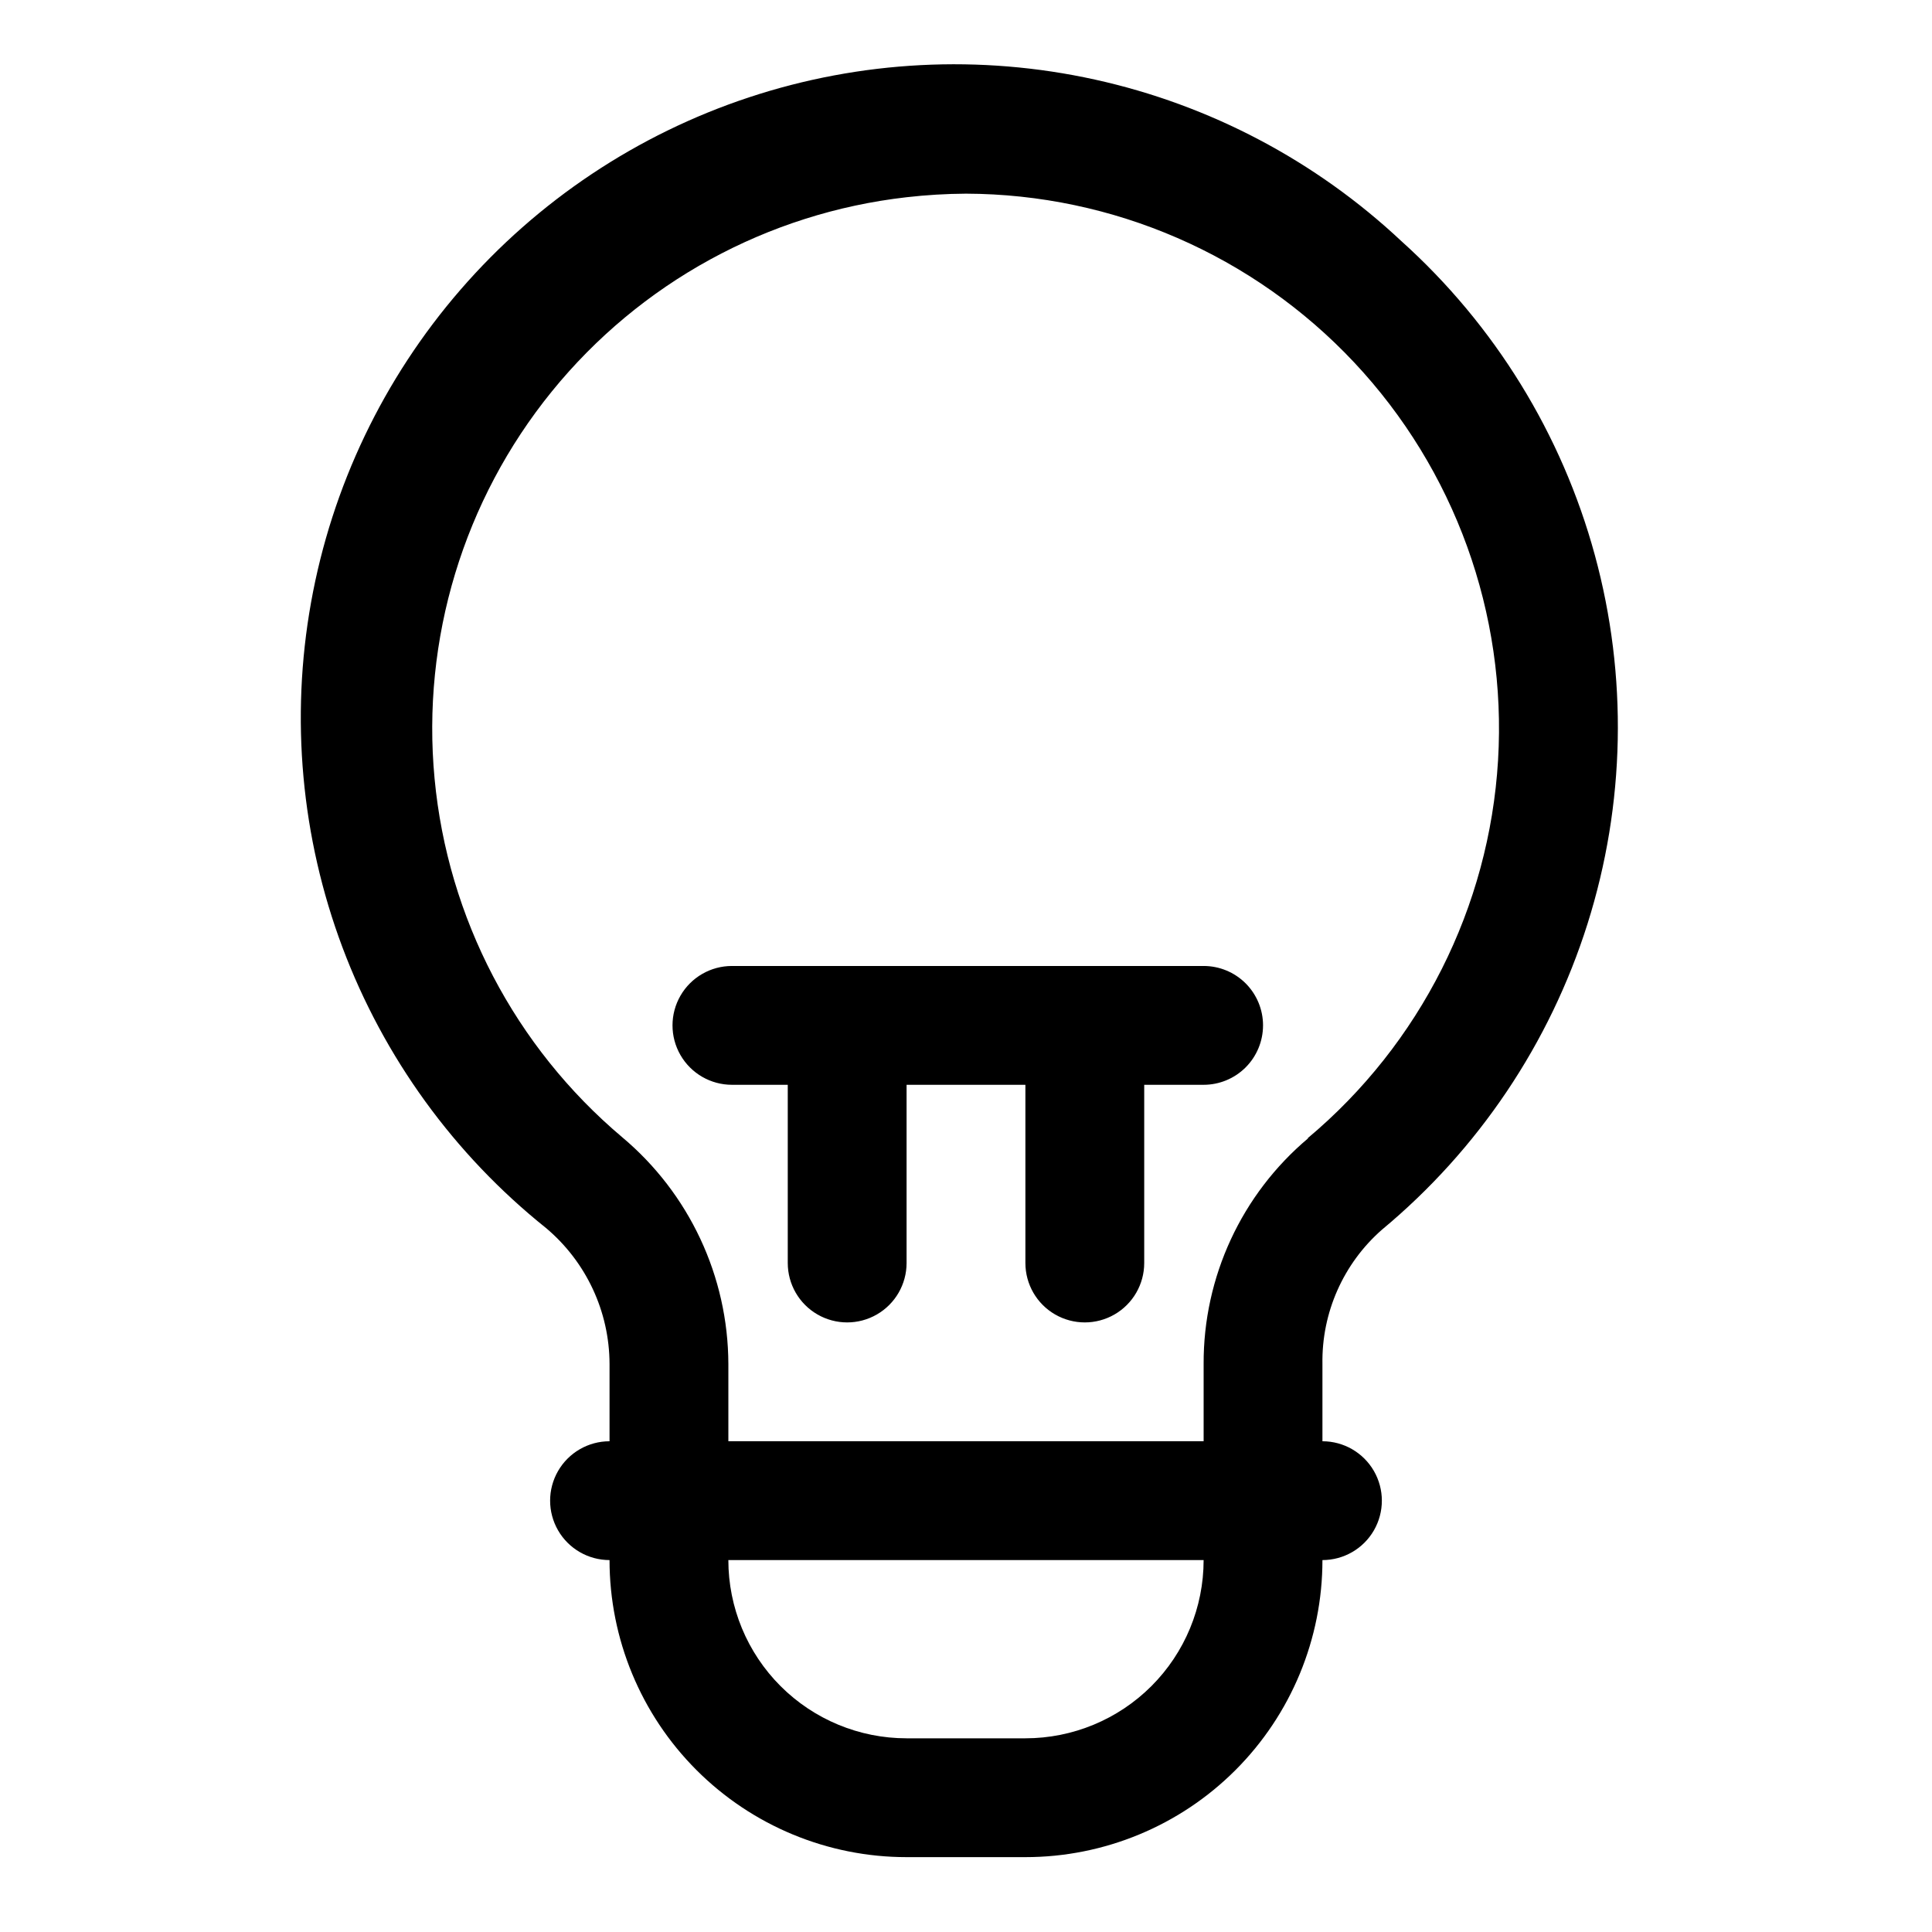 <?xml version="1.0" encoding="UTF-8"?>
<!-- Uploaded to: SVG Repo, www.svgrepo.com, Generator: SVG Repo Mixer Tools -->
<svg fill="#000000" width="800px" height="800px" version="1.1" viewBox="144 144 512 512" xmlns="http://www.w3.org/2000/svg">
 <path d="m515.4 207.92c-22.73-21.328-50.797-36.129-81.238-42.832-30.438-6.707-62.125-5.074-91.715 4.723-29.59 9.801-55.984 27.406-76.402 50.957-20.418 23.555-34.102 52.18-39.609 82.859-5.504 30.68-2.625 62.277 8.328 91.461 10.957 29.18 29.586 54.863 53.922 74.34 10.652 8.949 16.816 22.141 16.848 36.055v20.465c-5.625 0-10.824 3.004-13.637 7.875-2.812 4.871-2.812 10.871 0 15.742s8.012 7.871 13.637 7.871c0 20.879 8.293 40.902 23.055 55.664 14.766 14.766 34.785 23.059 55.664 23.059h31.488c20.879 0 40.902-8.293 55.664-23.059 14.762-14.762 23.055-34.785 23.055-55.664 5.625 0 10.824-3 13.637-7.871s2.812-10.871 0-15.742c-2.812-4.871-8.012-7.875-13.637-7.875v-20.465c-0.23-13.598 5.527-26.609 15.746-35.582 25.578-21.238 44.5-49.391 54.508-81.094 10.012-31.703 10.684-65.621 1.938-97.695-8.742-32.074-26.535-60.957-51.25-83.191zm-99.66 396.75h-31.488c-12.527 0-24.539-4.977-33.398-13.836-8.855-8.855-13.832-20.871-13.832-33.398h125.95c0 12.527-4.977 24.543-13.836 33.398-8.859 8.859-20.871 13.836-33.398 13.836zm74.941-159.02c-17.648 14.848-27.801 36.762-27.707 59.828v20.465h-125.95v-20.465c-0.062-23.223-10.379-45.234-28.184-60.145-28.359-23.938-46.195-58.043-49.672-94.992-3.481-36.945 7.672-73.781 31.062-102.59s57.148-47.297 94.023-51.484c5.227-0.598 10.484-0.914 15.746-0.945 38.973 0.125 76.176 16.297 102.86 44.711 26.676 28.414 40.473 66.562 38.141 105.46-2.332 38.906-20.59 75.133-50.469 100.16zm-11.965-29.914c0 4.176-1.66 8.18-4.609 11.133-2.953 2.953-6.961 4.613-11.133 4.613h-15.746v47.23c0 5.625-3 10.824-7.871 13.633-4.871 2.812-10.875 2.812-15.746 0-4.871-2.809-7.871-8.008-7.871-13.633v-47.23h-31.488v47.23c0 5.625-3 10.824-7.871 13.633-4.871 2.812-10.875 2.812-15.746 0-4.871-2.809-7.871-8.008-7.871-13.633v-47.23h-14.801 0.004c-5.625 0-10.824-3.004-13.637-7.875-2.812-4.871-2.812-10.871 0-15.742s8.012-7.871 13.637-7.871h125.01c4.172 0 8.18 1.656 11.133 4.609 2.949 2.953 4.609 6.957 4.609 11.133z"/>
</svg>